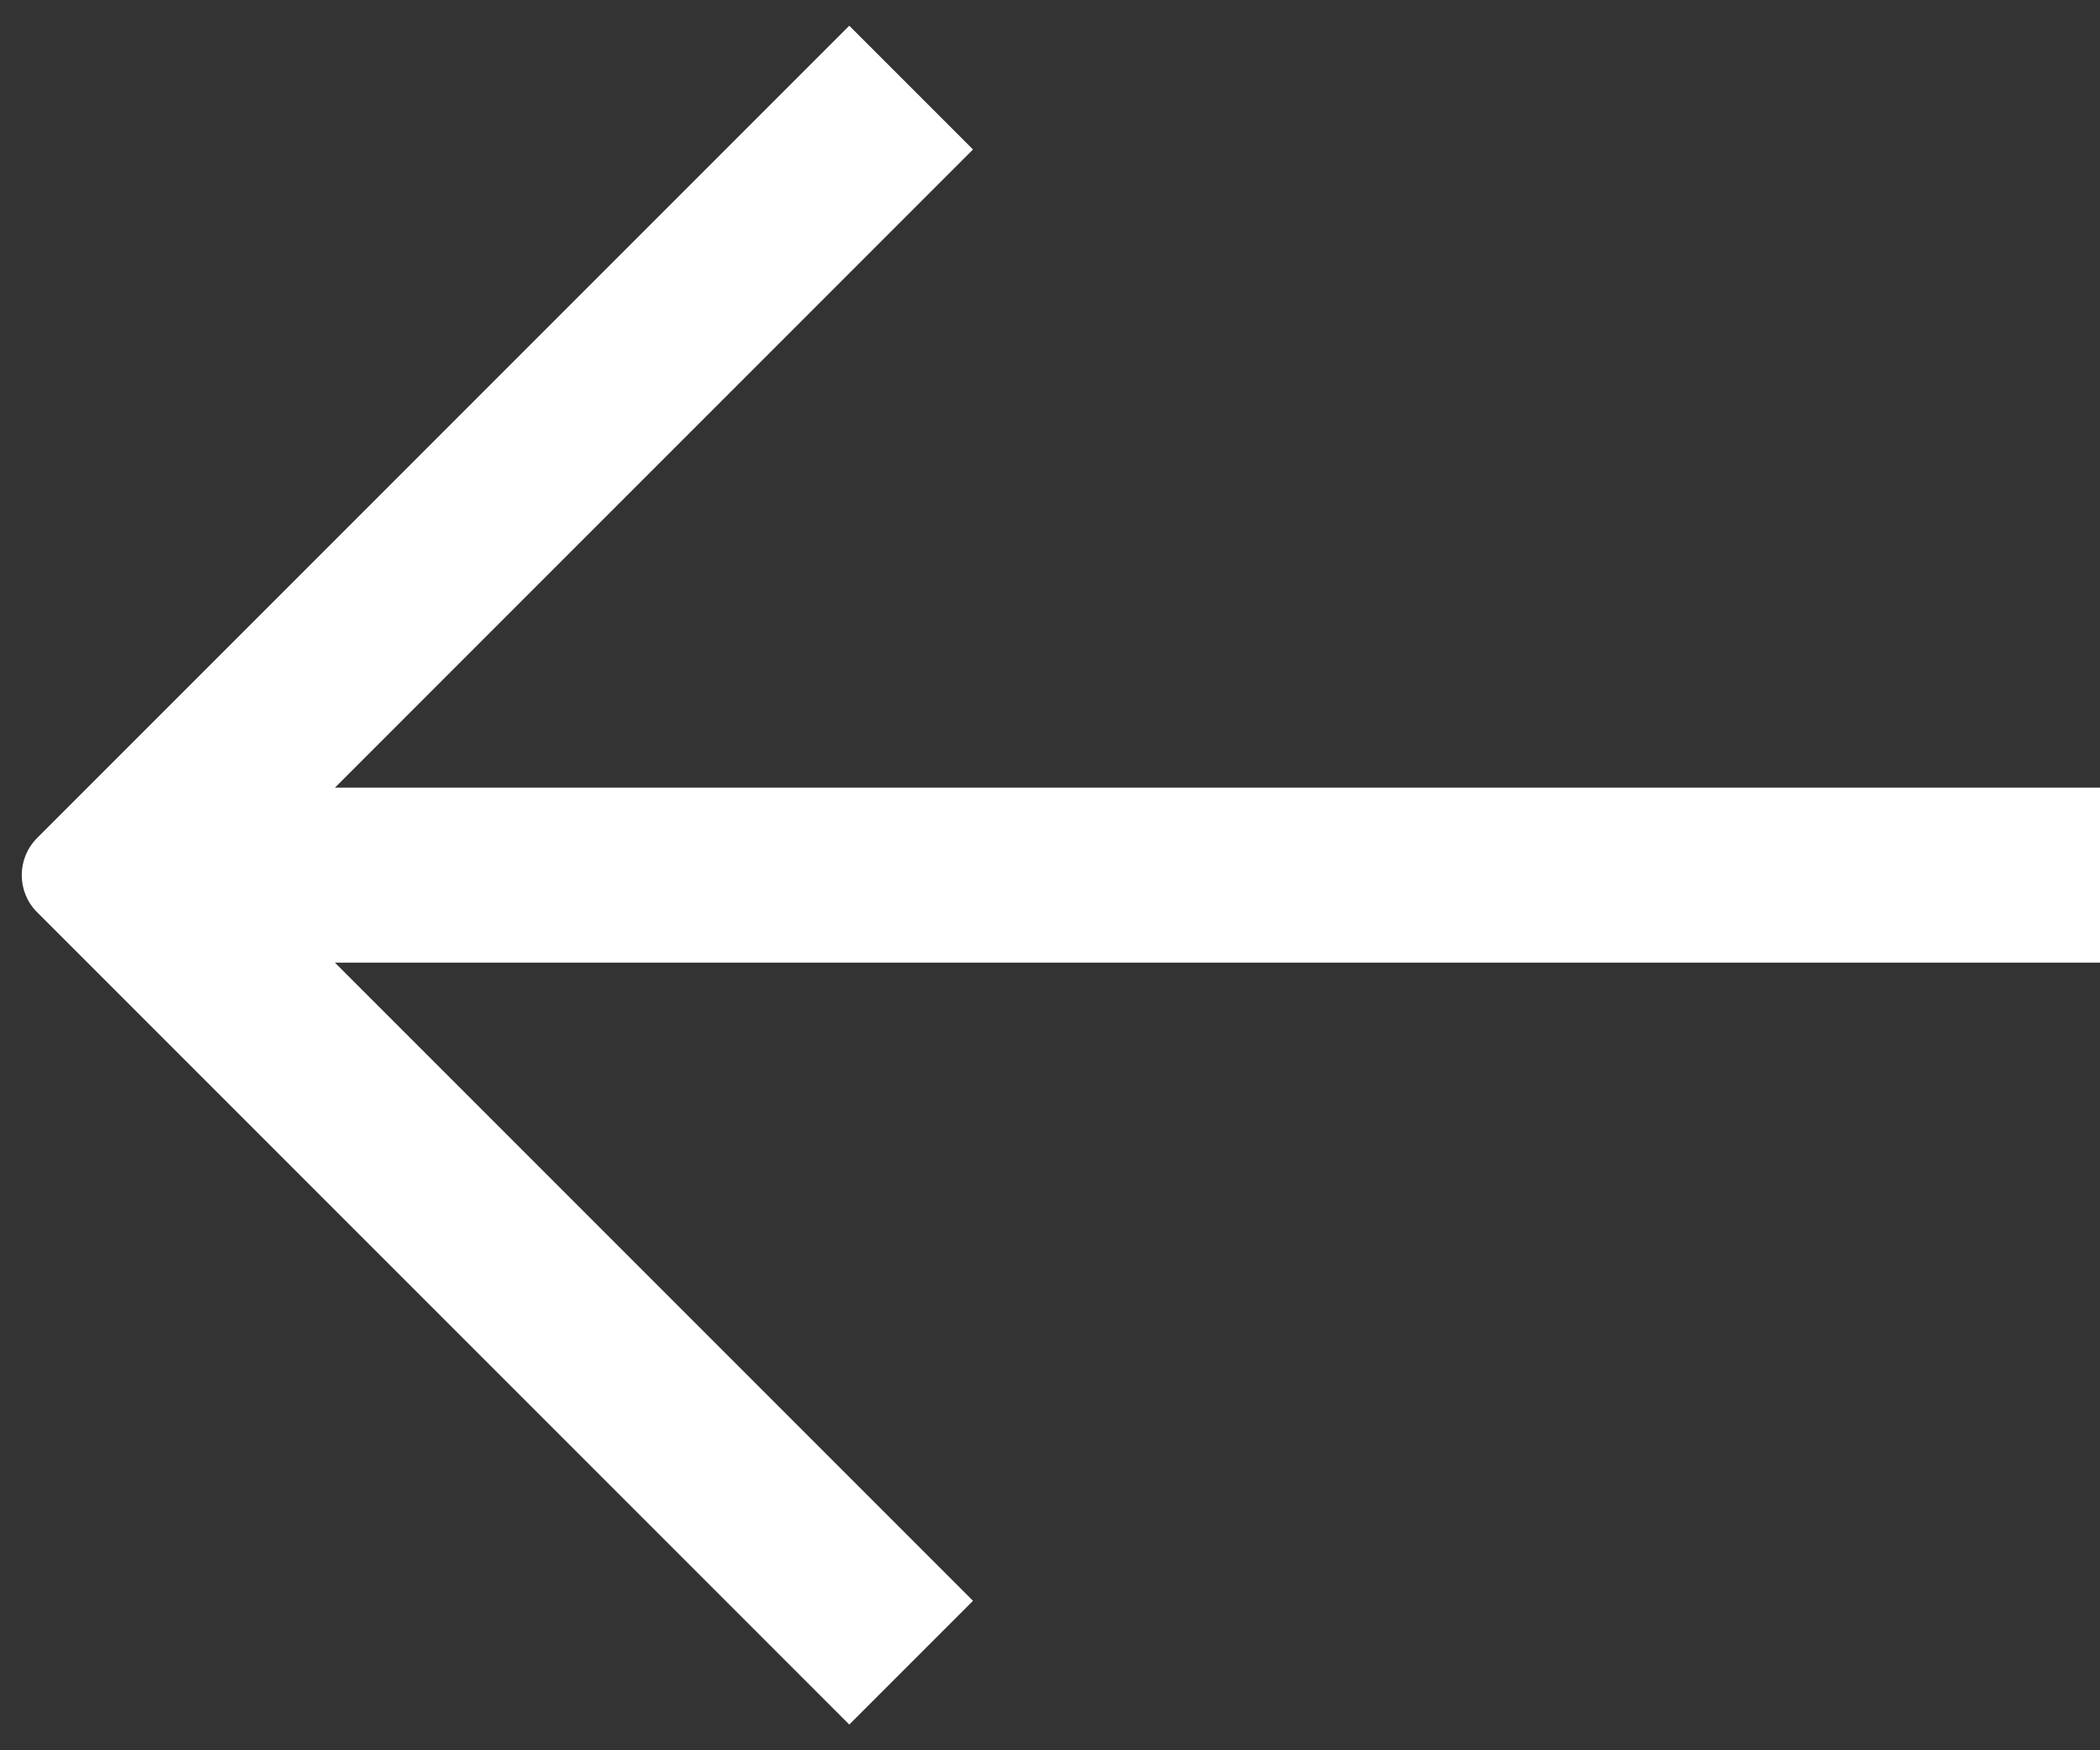 <?xml version="1.0" encoding="UTF-8"?>
<svg width="12px" height="10px" viewBox="0 0 12 10" version="1.1" xmlns="http://www.w3.org/2000/svg" xmlns:xlink="http://www.w3.org/1999/xlink">
    <rect x="0" y="0" width="12" height="10" fill="#333333" stroke="none"/>
    <title>arrow-left</title>
    <g id="----osfp" stroke="none" stroke-width="1" fill="none" fill-rule="evenodd">
        <g id="arrow-left" transform="translate(-290, -139)">
            <g id="arrow-left" transform="translate(288, 136)">
                <rect id="arrow-left-(Background)" opacity="0" x="0" y="0" width="16" height="16"></rect>
                <path d="M3.854,7.56 L3.147,6.853 L7.788,2.212 C7.905,2.095 8.095,2.095 8.212,2.212 L12.853,6.853 L12.853,6.853 L12.146,7.56 L8.5,3.914 L8.5,14 L7.5,14 L7.5,3.914 L3.854,7.56 Z" id="arrow-left" fill="#FFFFFF" transform="translate(8, 8) scale(-1, -1) rotate(90) translate(-8, -8) "></path>
            </g>
        </g>
    </g>
</svg>